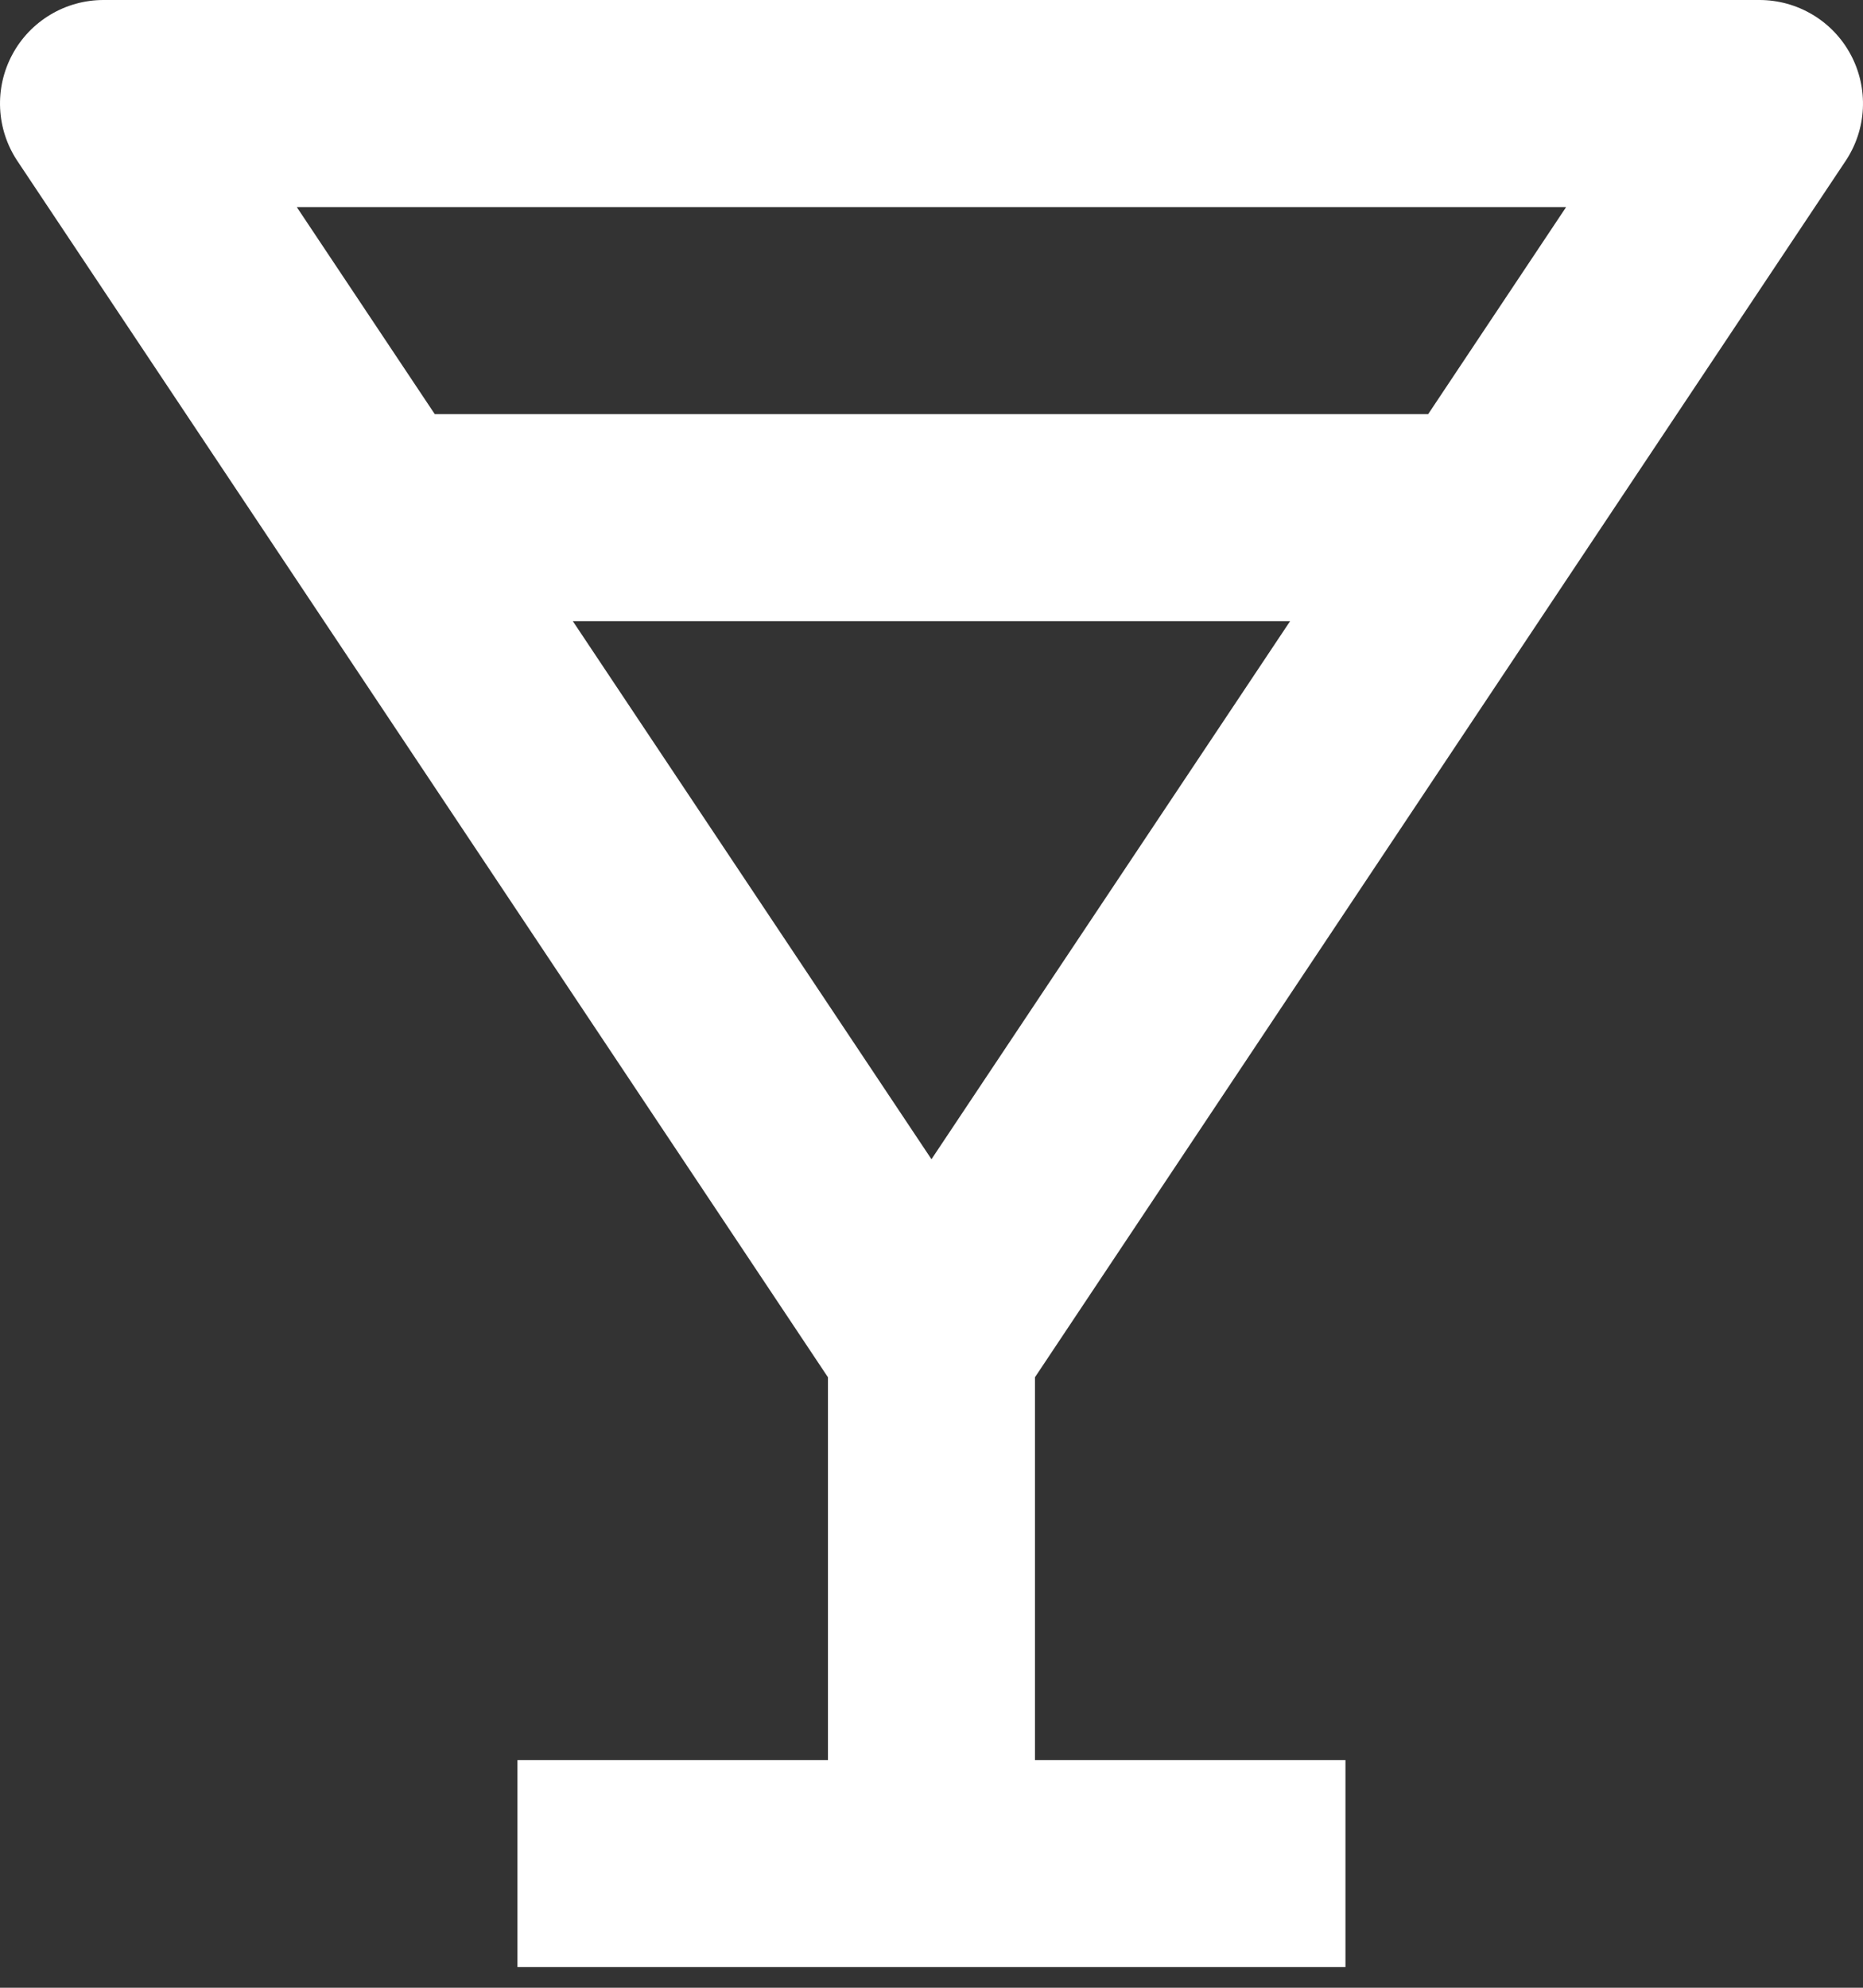 <?xml version="1.0" encoding="UTF-8"?> <svg xmlns="http://www.w3.org/2000/svg" width="60" height="64" viewBox="0 0 60 64" fill="none"><rect x="0" y="0" width="60" height="64" fill="#333333" stroke="none"/> <path d="M59.439 5.183C59.774 4.681 59.967 4.098 59.996 3.495C60.025 2.892 59.89 2.293 59.605 1.761C59.321 1.229 58.897 0.784 58.379 0.474C57.861 0.164 57.269 -9.02806e-05 56.666 3.73432e-08H3.332C2.729 0 2.137 0.164 1.62 0.474C1.103 0.784 0.679 1.228 0.395 1.76C0.11 2.292 -0.025 2.89 0.004 3.493C0.033 4.095 0.224 4.678 0.558 5.18L26.665 44.344V56.668H16.665V63.334H43.332V56.668H33.332V44.344L59.439 5.183ZM29.999 37.324L18.449 20H41.549L29.999 37.324ZM50.439 6.667L45.996 13.334H14.002L9.558 6.667H50.439Z" fill="white"></path> </svg> 